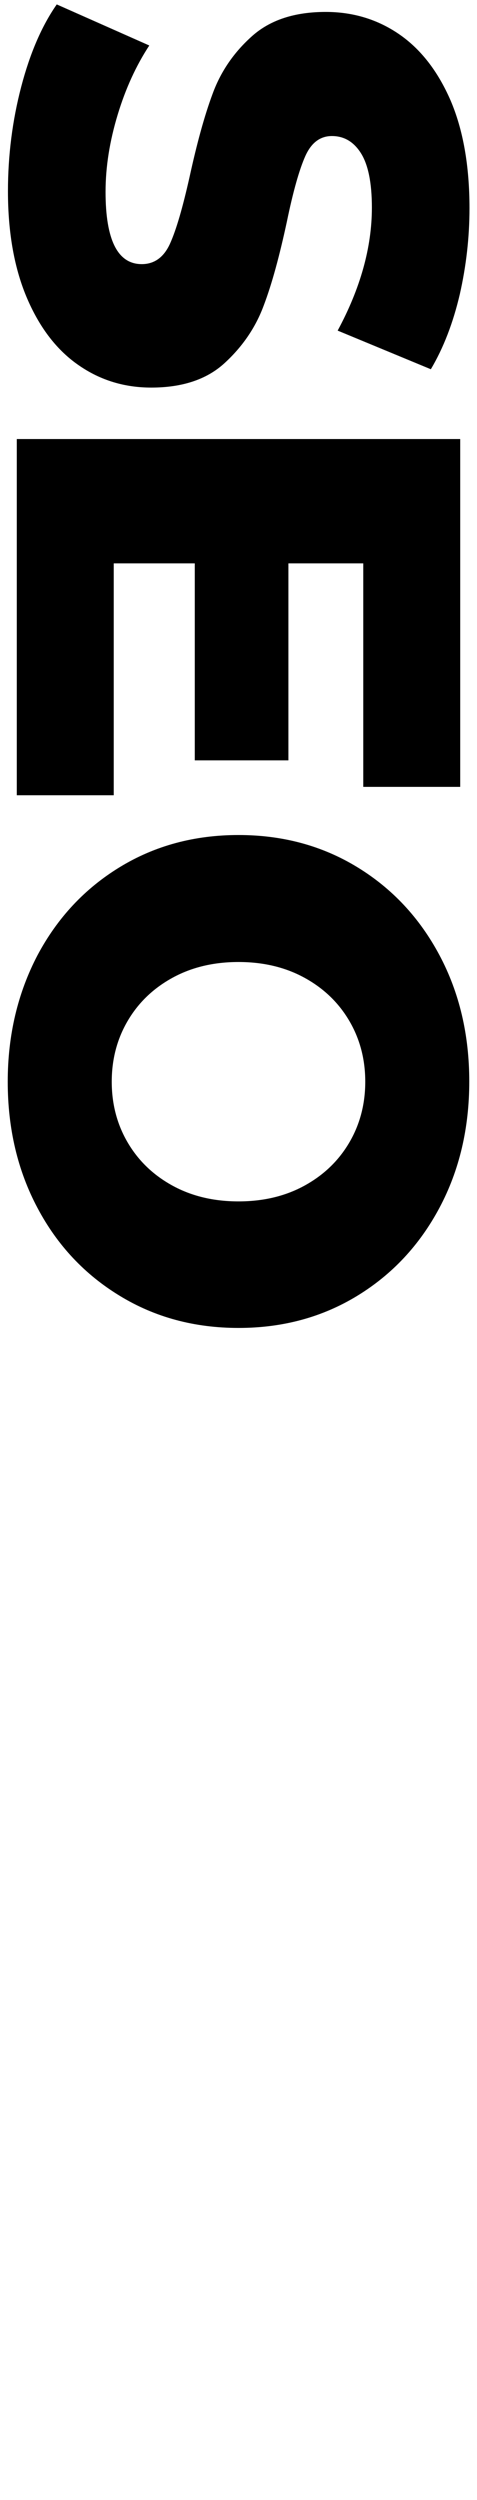 <?xml version="1.0" encoding="utf-8"?>
<!-- Generator: Adobe Illustrator 25.1.0, SVG Export Plug-In . SVG Version: 6.00 Build 0)  -->
<svg version="1.1" id="Layer_1" xmlns="http://www.w3.org/2000/svg" xmlns:xlink="http://www.w3.org/1999/xlink" x="0px" y="0px"
	 viewBox="0 0 216 1132" style="enable-background:new 0 0 216 1132;" xml:space="preserve">
<g>
	<path d="M9.6,39.3C13.6,24,19,11.6,25.7,2l41.9,18.6c-5.9,9-10.7,19.4-14.3,31.3c-3.6,11.9-5.5,23.5-5.5,35
		c0,21.8,5.5,32.7,16.4,32.7c5.7,0,10-3.1,12.8-9.3c2.8-6.2,5.7-16.2,8.8-30c3.3-15.1,6.7-27.7,10.5-37.9
		c3.7-10.1,9.7-18.8,17.9-26.1c8.2-7.3,19.3-10.9,33.3-10.9c12.2,0,23.3,3.3,33.1,10c9.8,6.7,17.6,16.7,23.4,30
		c5.7,13.3,8.6,29.6,8.6,48.9c0,13.2-1.5,26.2-4.4,39c-3,12.8-7.3,24.1-13.1,33.9l-42.2-17.5c10.3-19.1,15.5-37.7,15.5-55.7
		c0-11.3-1.7-19.5-5-24.7c-3.3-5.2-7.7-7.7-13.1-7.7c-5.4,0-9.4,3.1-12.1,9.2c-2.7,6.1-5.5,16-8.3,29.6c-3.3,15.3-6.7,28-10.5,38
		c-3.7,10-9.7,18.7-17.8,26.1c-8.1,7.4-19.2,11-33.1,11c-12.1,0-23-3.3-32.7-10c-9.8-6.7-17.6-16.7-23.4-30.1
		c-5.8-13.4-8.8-29.7-8.8-48.8C3.6,70.4,5.6,54.6,9.6,39.3z"/>
	<path d="M51.5,360.1H7.6V198.8h200.8v157.5h-43.9V255.1h-33.9v89.2H88.2v-89.2H51.5V360.1z"/>
	<path d="M17,432.5c9-16.9,21.4-30.2,37.3-39.9c15.9-9.7,33.8-14.5,53.7-14.5c19.9,0,37.8,4.8,53.7,14.5c15.9,9.7,28.3,23,37.3,39.9
		c9,16.9,13.5,36,13.5,57.2s-4.5,40.3-13.5,57.2c-9,16.9-21.4,30.2-37.3,39.9c-15.9,9.7-33.8,14.5-53.7,14.5
		c-19.9,0-37.8-4.8-53.7-14.5C38.5,577.2,26,564,17,547c-9-16.9-13.5-36-13.5-57.2S8.1,449.5,17,432.5z M57.8,517.3
		c4.8,8.2,11.5,14.7,20.2,19.5c8.7,4.8,18.7,7.2,30,7.2c11.3,0,21.3-2.4,30-7.2c8.7-4.8,15.4-11.3,20.2-19.5
		c4.8-8.2,7.2-17.4,7.2-27.5c0-10.1-2.4-19.3-7.2-27.5c-4.8-8.2-11.5-14.7-20.2-19.5c-8.7-4.8-18.7-7.2-30-7.2
		c-11.3,0-21.3,2.4-30,7.2c-8.7,4.8-15.4,11.3-20.2,19.5c-4.8,8.2-7.2,17.4-7.2,27.5C50.6,499.9,53,509.1,57.8,517.3z"/>
</g>
</svg>
